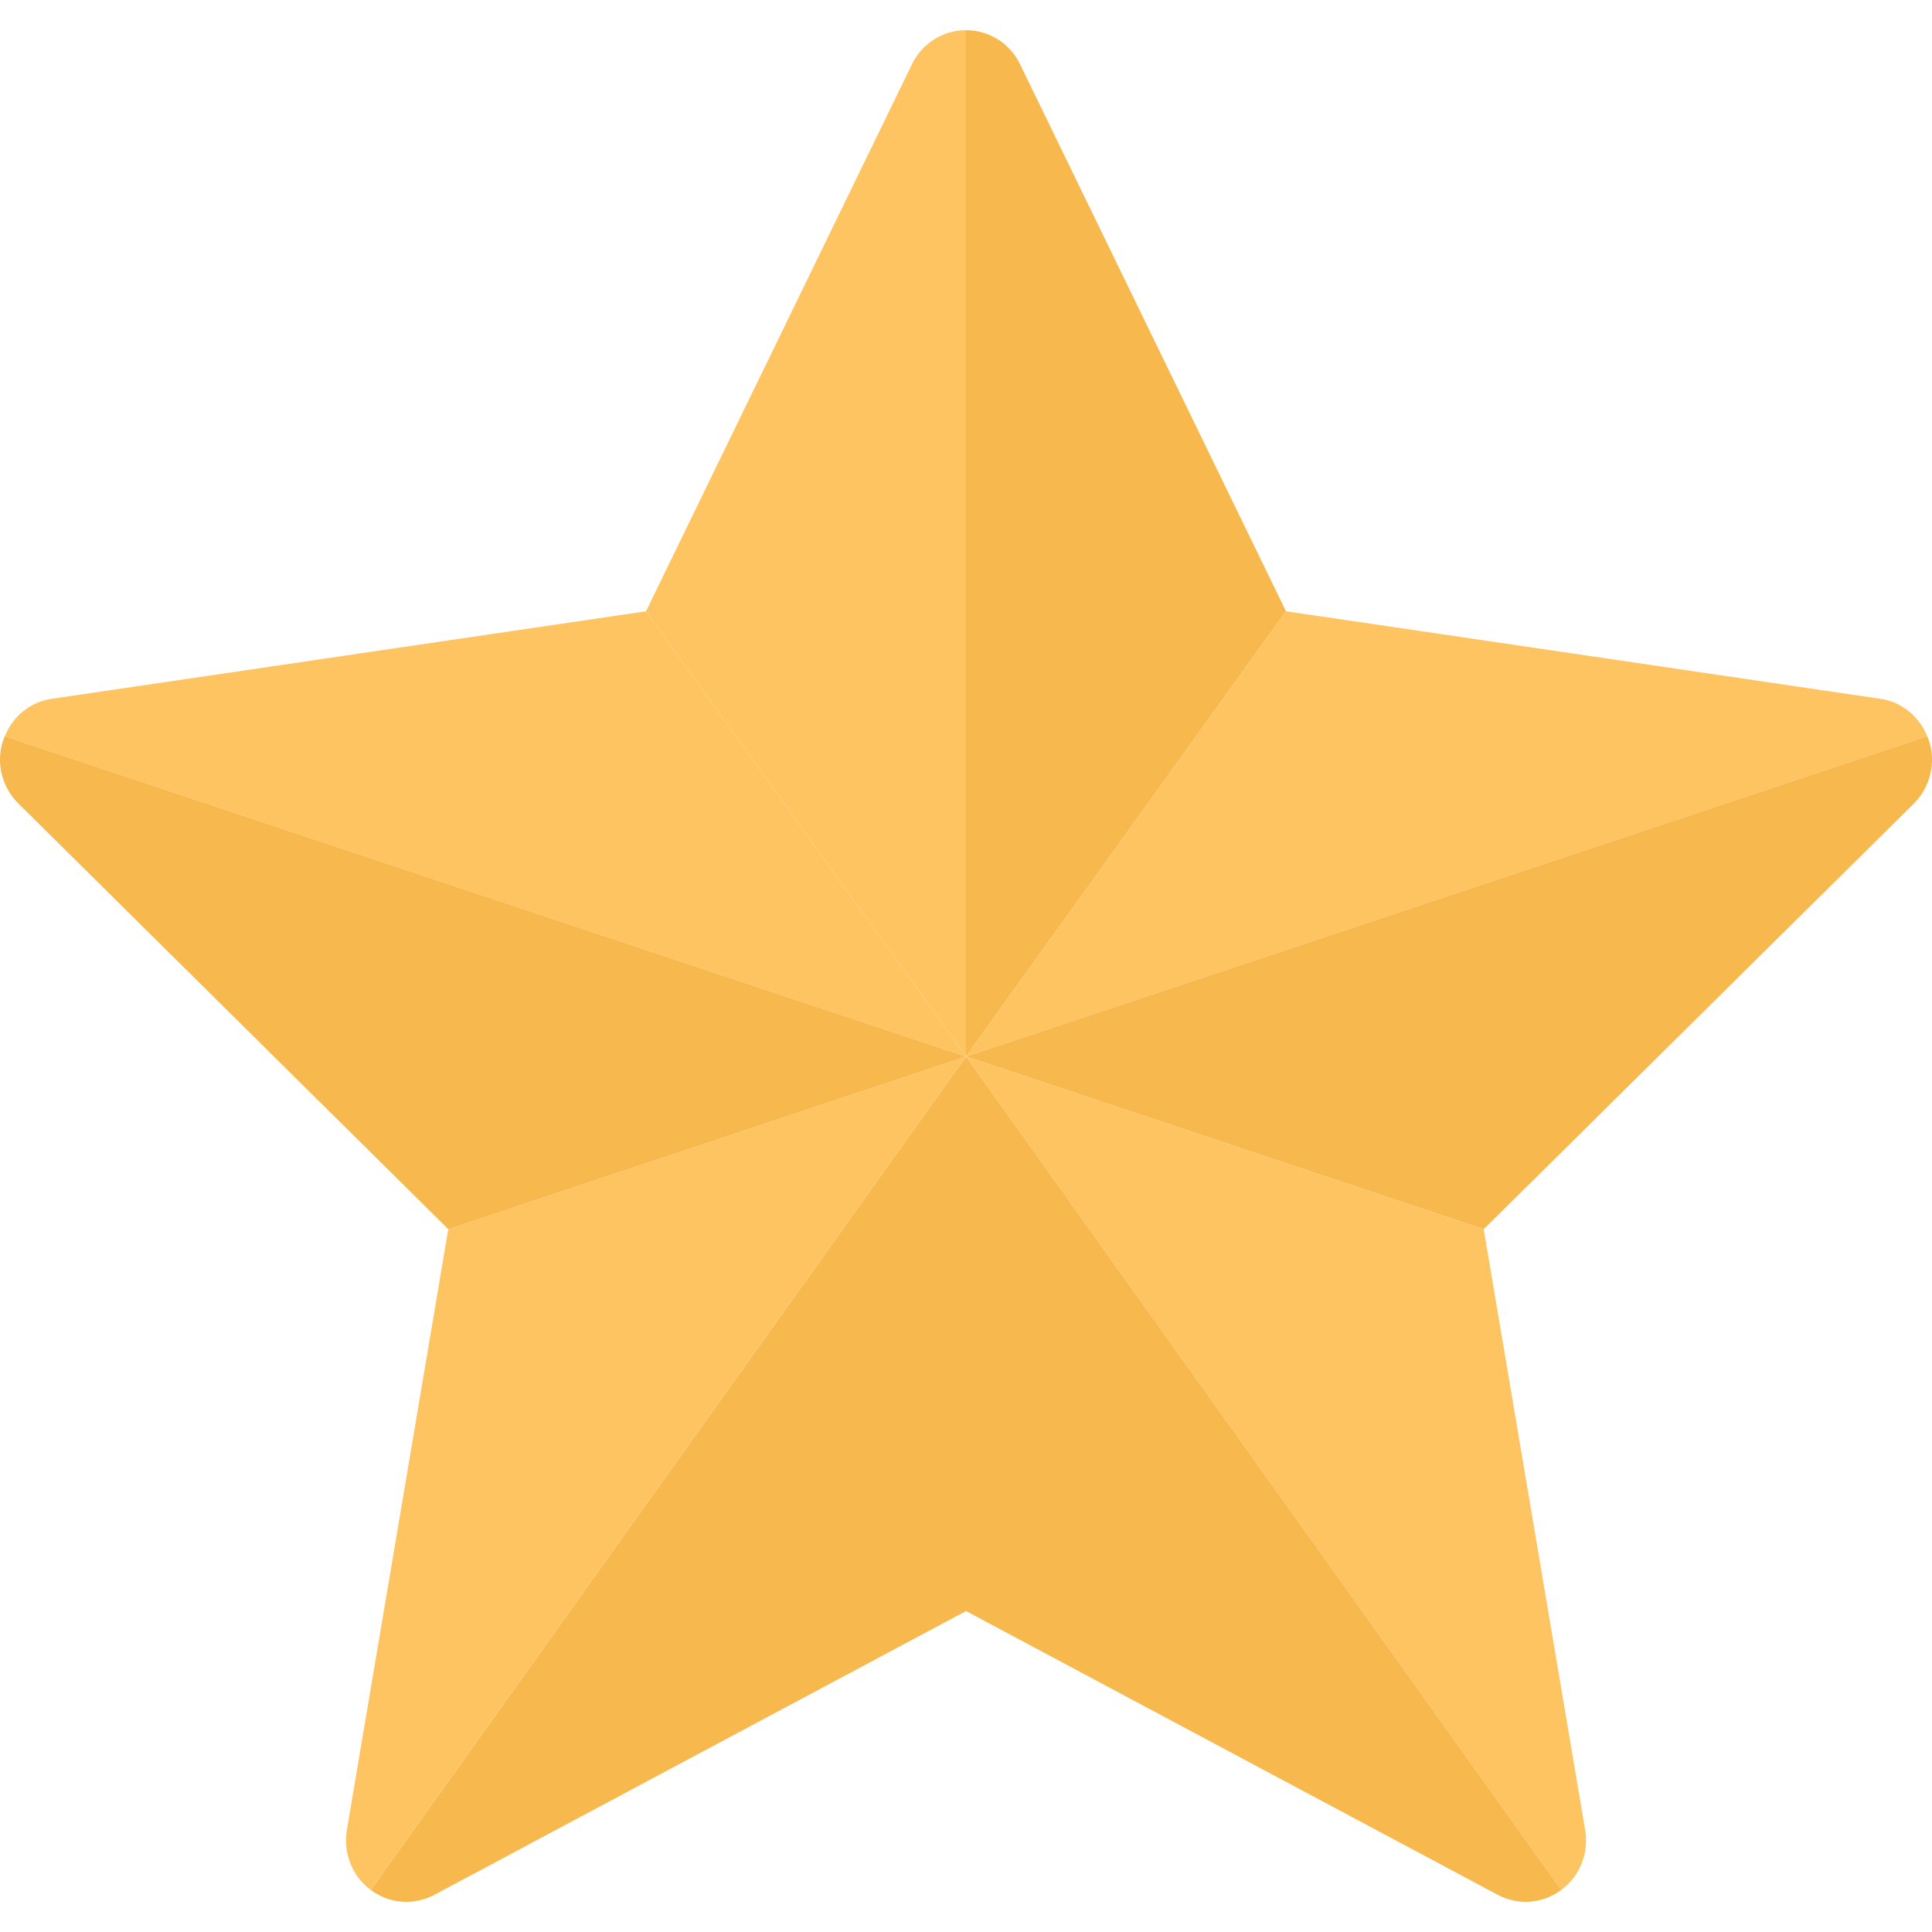<?xml version="1.0" encoding="iso-8859-1"?>
<!-- Uploaded to: SVG Repo, www.svgrepo.com, Generator: SVG Repo Mixer Tools -->
<svg height="800px" width="800px" version="1.1" id="Layer_1" xmlns="http://www.w3.org/2000/svg" xmlns:xlink="http://www.w3.org/1999/xlink" 
	 viewBox="0 0 512.013 512.013" xml:space="preserve">
<path style="fill:#FEC461;" d="M256.007,279.993L1.287,195.121c2.08-5.28,6.8-9.128,12.4-9.92l157.52-23.2L256.007,279.993z"/>
<path style="fill:#F7B84E;" d="M256.007,279.993v146.96l-140.88,75.2c-5.44,2.88-11.912,2.408-16.88-1.28L256.007,279.993z"/>
<path style="fill:#FEC461;" d="M256.007,279.993L98.239,500.865c-4.872-3.592-7.36-9.752-6.312-15.912l26.872-159.192
	L256.007,279.993z"/>
<path style="fill:#F7B84E;" d="M256.007,279.993l-137.2,45.768L4.879,212.953c-4.392-4.32-6-10.808-4.08-16.64
	c0.168-0.4,0.24-0.808,0.488-1.192L256.007,279.993z"/>
<path style="fill:#FEC461;" d="M256.007,7.993v272l-84.8-118l70.48-144.96C244.327,11.505,249.927,7.993,256.007,7.993z"/>
<path style="fill:#F7B84E;" d="M340.807,161.993l-84.8,118v-272c6.08,0,11.68,3.512,14.32,9.04L340.807,161.993z"/>
<path style="fill:#FEC461;" d="M510.727,195.121l-254.72,84.872l84.8-118l157.52,23.2
	C503.927,185.993,508.647,189.833,510.727,195.121z"/>
<path style="fill:#F7B84E;" d="M507.207,212.953l-114,112.808l-137.2-45.768l254.72-84.872c0.24,0.392,0.32,0.8,0.488,1.192
	C513.127,202.153,511.527,208.633,507.207,212.953z"/>
<path style="fill:#FEC461;" d="M413.767,500.865l-157.76-220.872l137.2,45.768l26.88,159.192
	C421.127,491.121,418.647,497.273,413.767,500.865z"/>
<path style="fill:#F7B84E;" d="M413.767,500.865c-4.96,3.688-11.44,4.168-16.872,1.28l-140.888-75.192v-146.96L413.767,500.865z"/>
</svg>